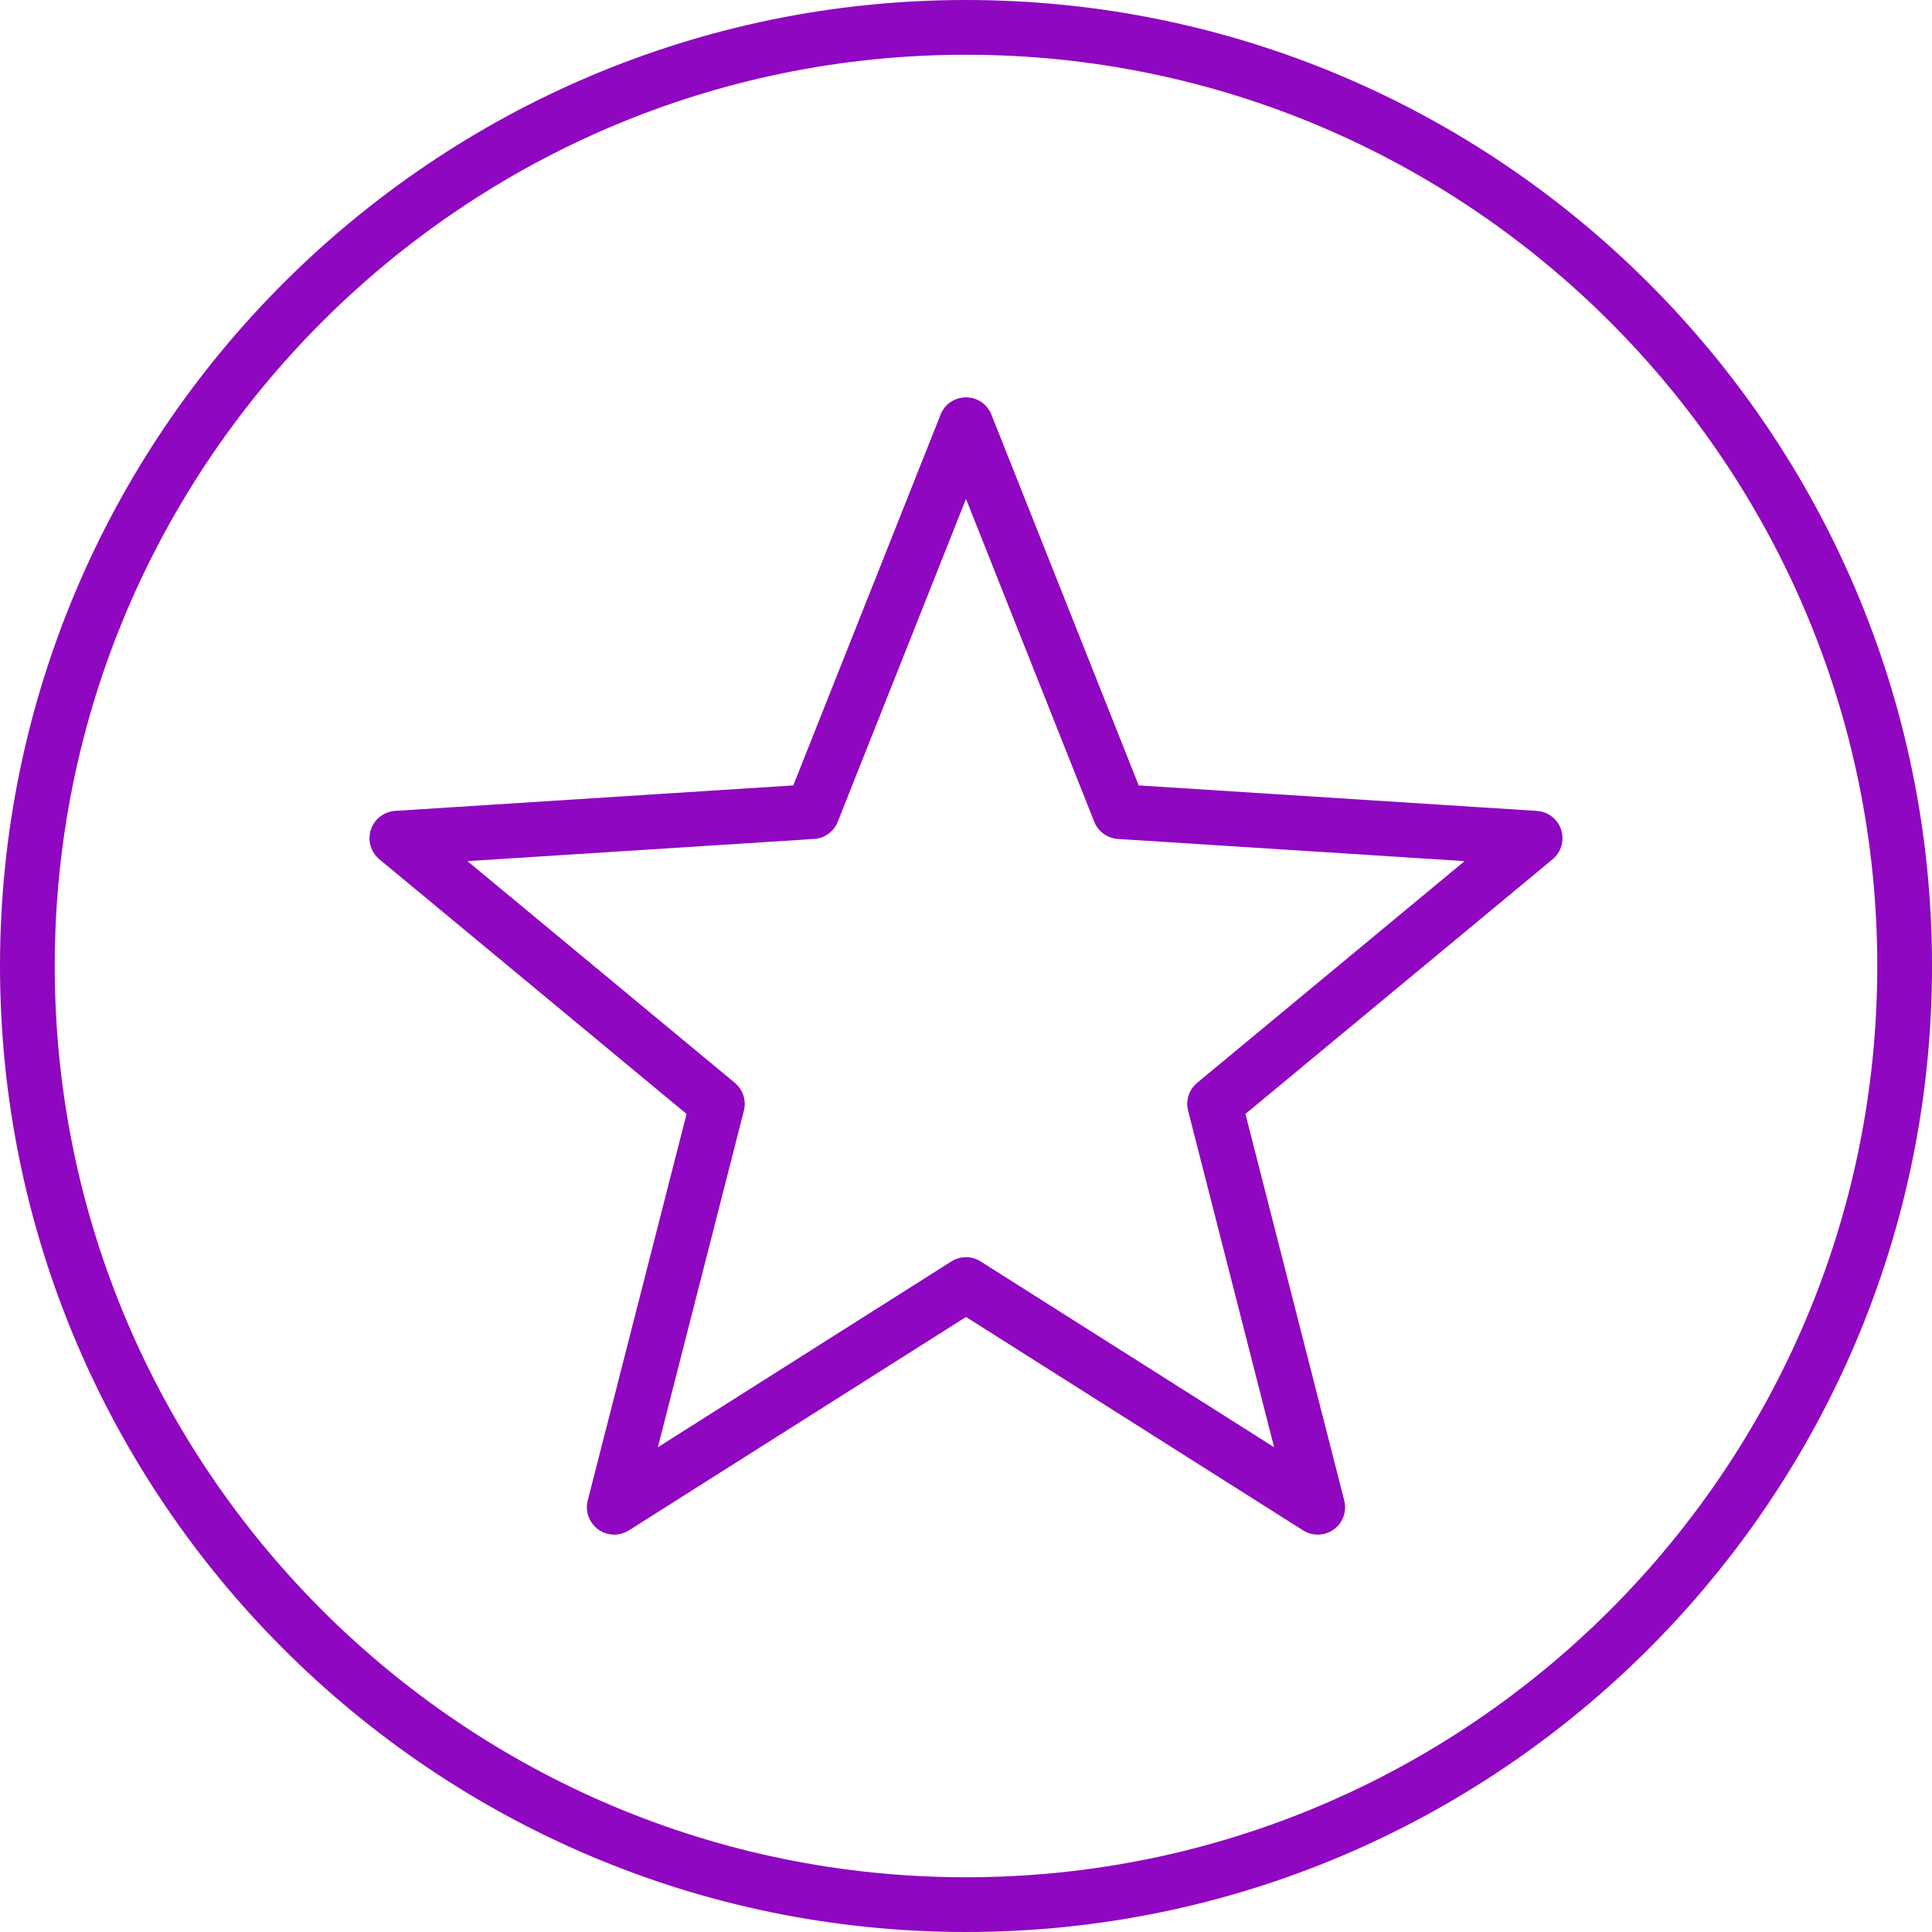 <svg width="74" height="74" viewBox="0 0 74 74" fill="none" xmlns="http://www.w3.org/2000/svg">
<g clip-path="url(#clip0_854_1593)">
<path d="M37.001 -0C16.598 -0 0 16.598 0 37C0 57.402 16.598 74 37.001 74C57.403 74 74.001 57.402 74.001 37C74.001 16.598 57.403 -0 37.001 -0ZM37.001 71.903C17.755 71.903 2.097 56.246 2.097 37C2.097 17.754 17.755 2.097 37.001 2.097C56.246 2.097 71.904 17.754 71.904 37C71.904 56.246 56.246 71.903 37.001 71.903ZM58.865 31.059L43.615 30.083L37.974 15.881C37.816 15.481 37.43 15.219 37 15.219C36.57 15.219 36.184 15.481 36.026 15.881L30.385 30.083L15.134 31.059C14.706 31.087 14.337 31.373 14.204 31.782C14.071 32.19 14.201 32.639 14.532 32.913L26.297 42.666L22.512 57.472C22.405 57.888 22.564 58.327 22.911 58.58C23.259 58.832 23.725 58.847 24.088 58.617L37 50.443L49.911 58.617C50.083 58.726 50.278 58.78 50.472 58.78C50.689 58.78 50.905 58.713 51.089 58.58C51.436 58.327 51.594 57.888 51.488 57.472L47.703 42.666L59.468 32.913C59.798 32.639 59.928 32.19 59.796 31.782C59.663 31.373 59.294 31.087 58.865 31.059ZM45.854 41.475C45.542 41.734 45.407 42.149 45.507 42.542L48.802 55.433L37.561 48.316C37.218 48.099 36.782 48.099 36.439 48.316L25.198 55.433L28.493 42.542C28.593 42.149 28.458 41.734 28.146 41.475L17.903 32.983L31.181 32.134C31.586 32.108 31.939 31.851 32.089 31.474L37 19.109L41.911 31.474C42.061 31.851 42.414 32.108 42.819 32.134L56.097 32.983L45.854 41.475H45.854Z" fill="#8F07C0"/>
</g>
<defs>
<clipPath id="clip0_854_1593">
<rect width="74" height="74" fill="white"/>
</clipPath>
</defs>
</svg>
